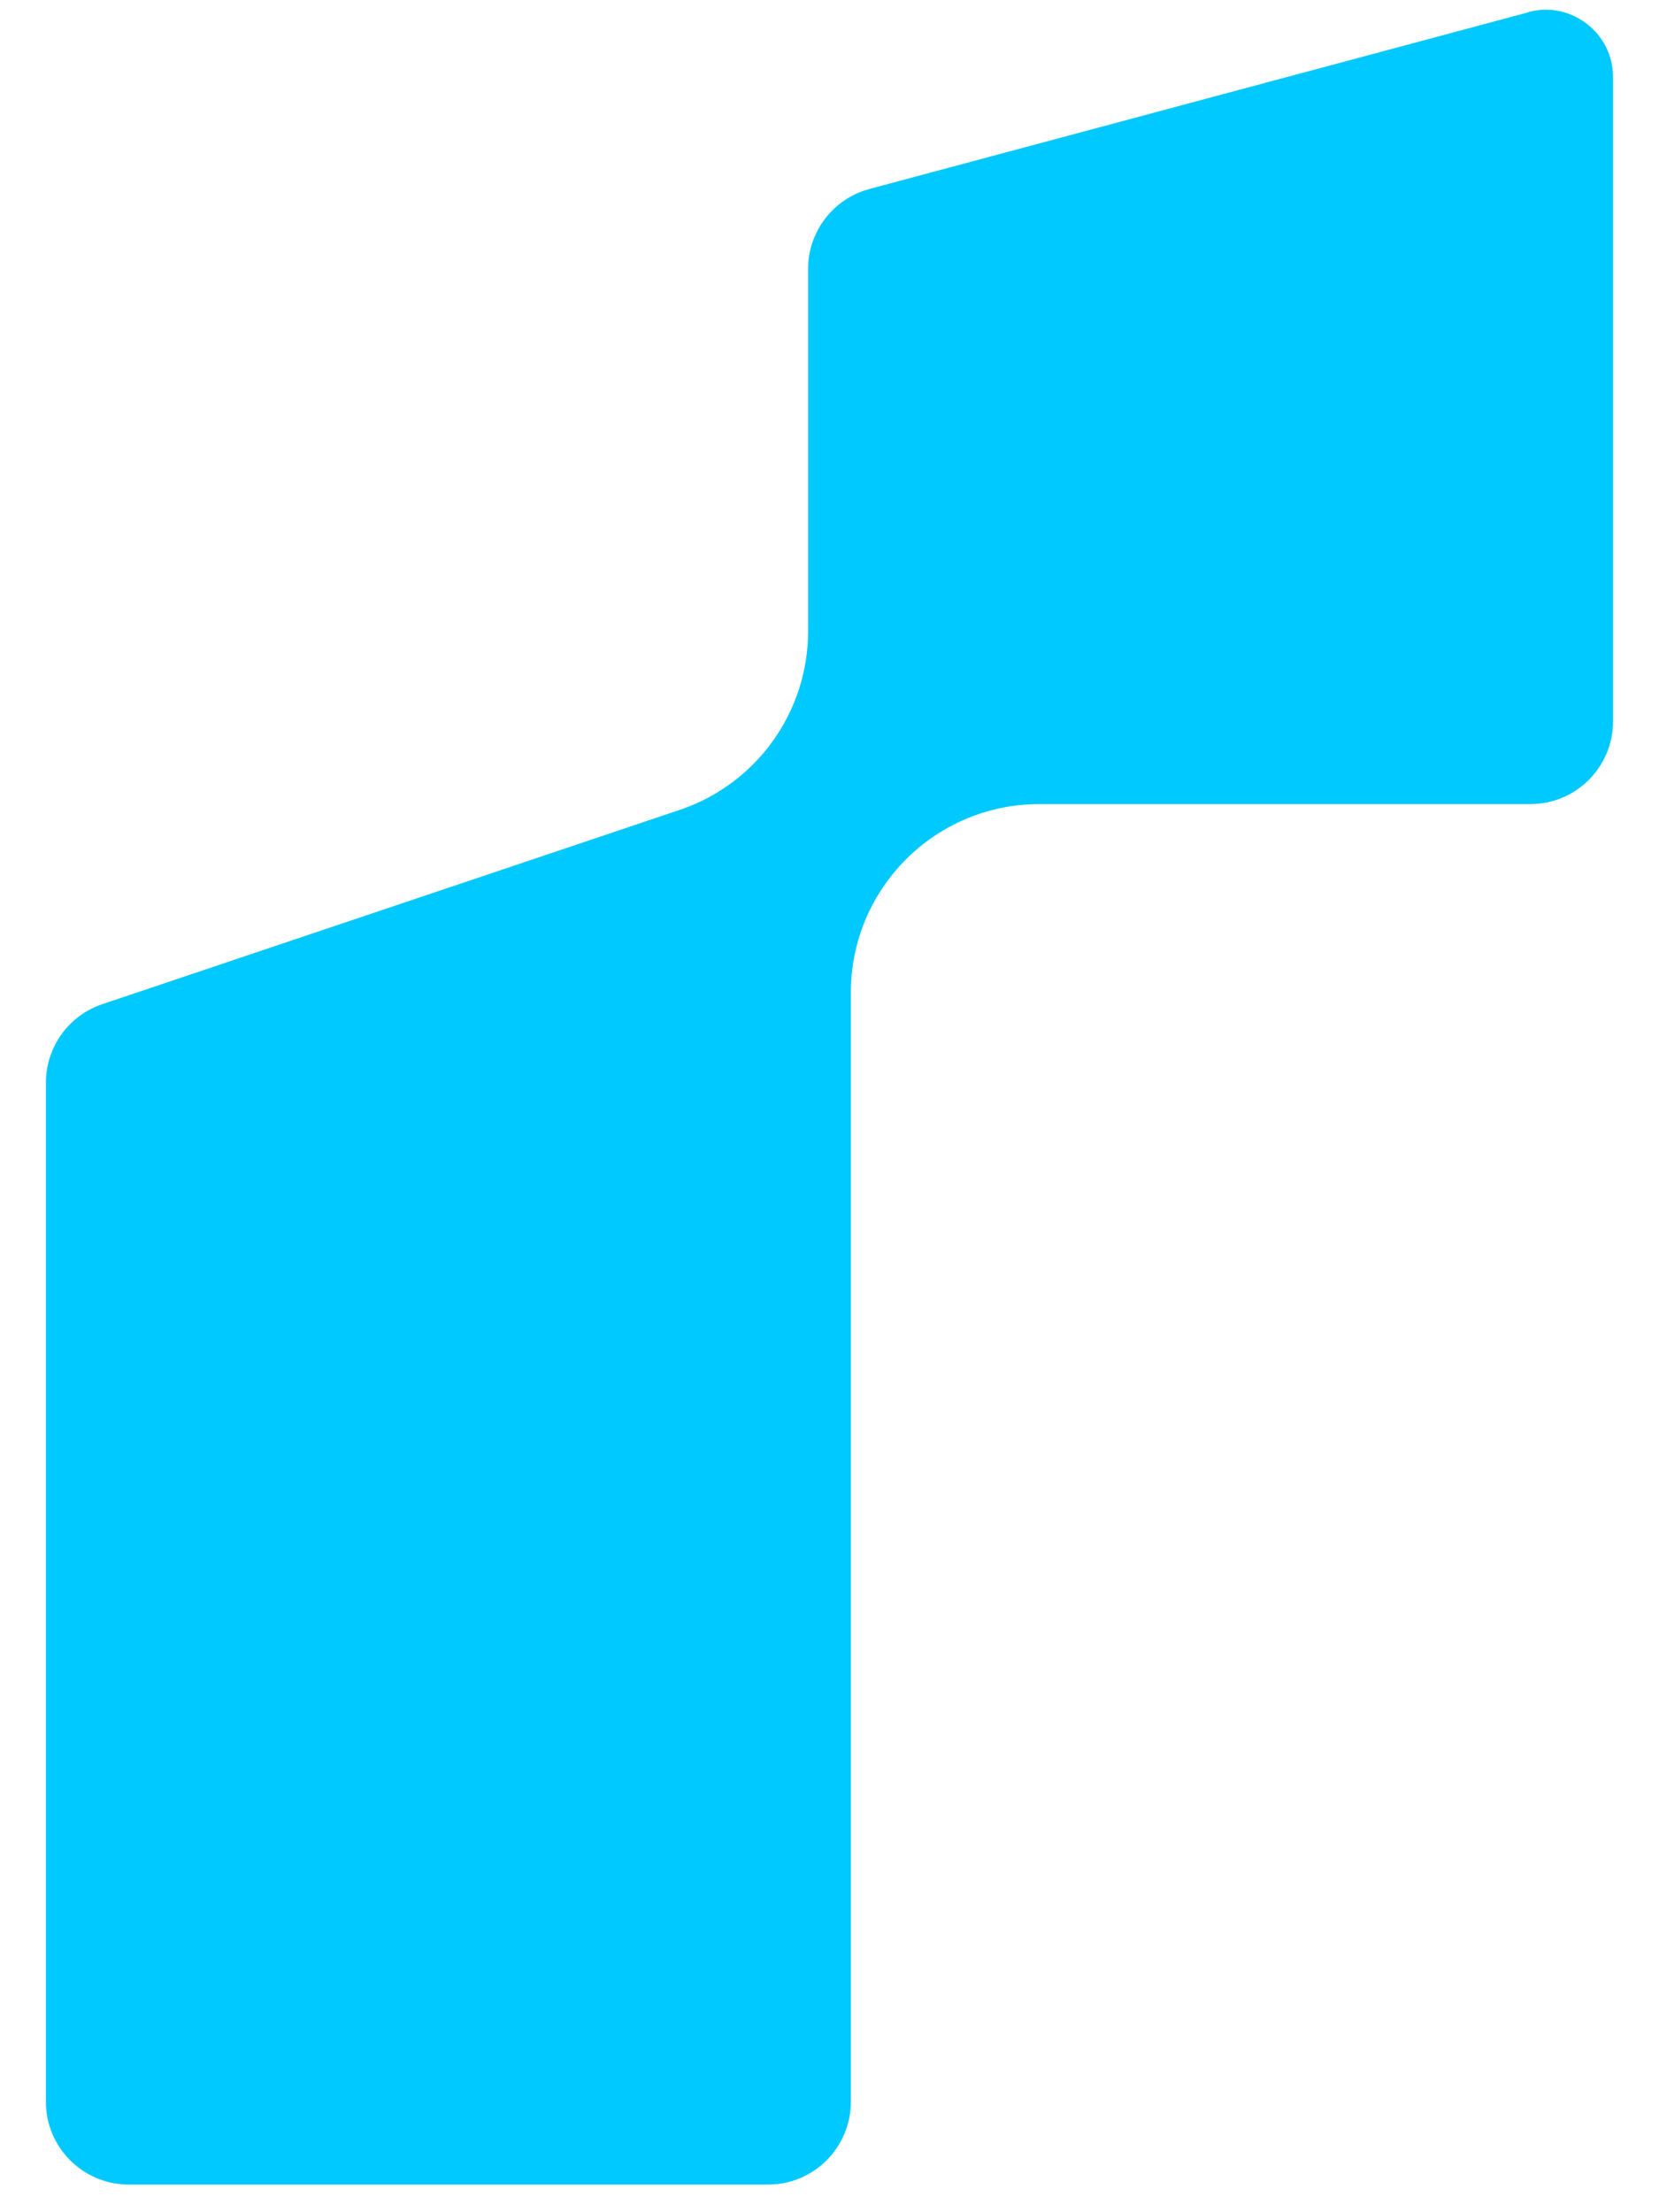 <svg width="30" height="40" viewBox="0 0 30 40" fill="none" xmlns="http://www.w3.org/2000/svg">
<path d="M27.635 0.223L15.722 3.417C15.068 3.593 14.613 4.185 14.613 4.861V11.413C14.613 12.877 13.679 14.176 12.294 14.643L1.85 18.157C1.241 18.361 0.83 18.934 0.83 19.577V38.003C0.83 38.83 1.501 39.5 2.328 39.5H13.889C14.716 39.5 15.386 38.83 15.386 38.003V17.948C15.386 16.065 16.912 14.539 18.795 14.539H27.674C28.501 14.539 29.169 13.869 29.169 13.042V1.394C29.169 0.595 28.409 0.011 27.638 0.218" fill="#00C9FF"/>
</svg>
